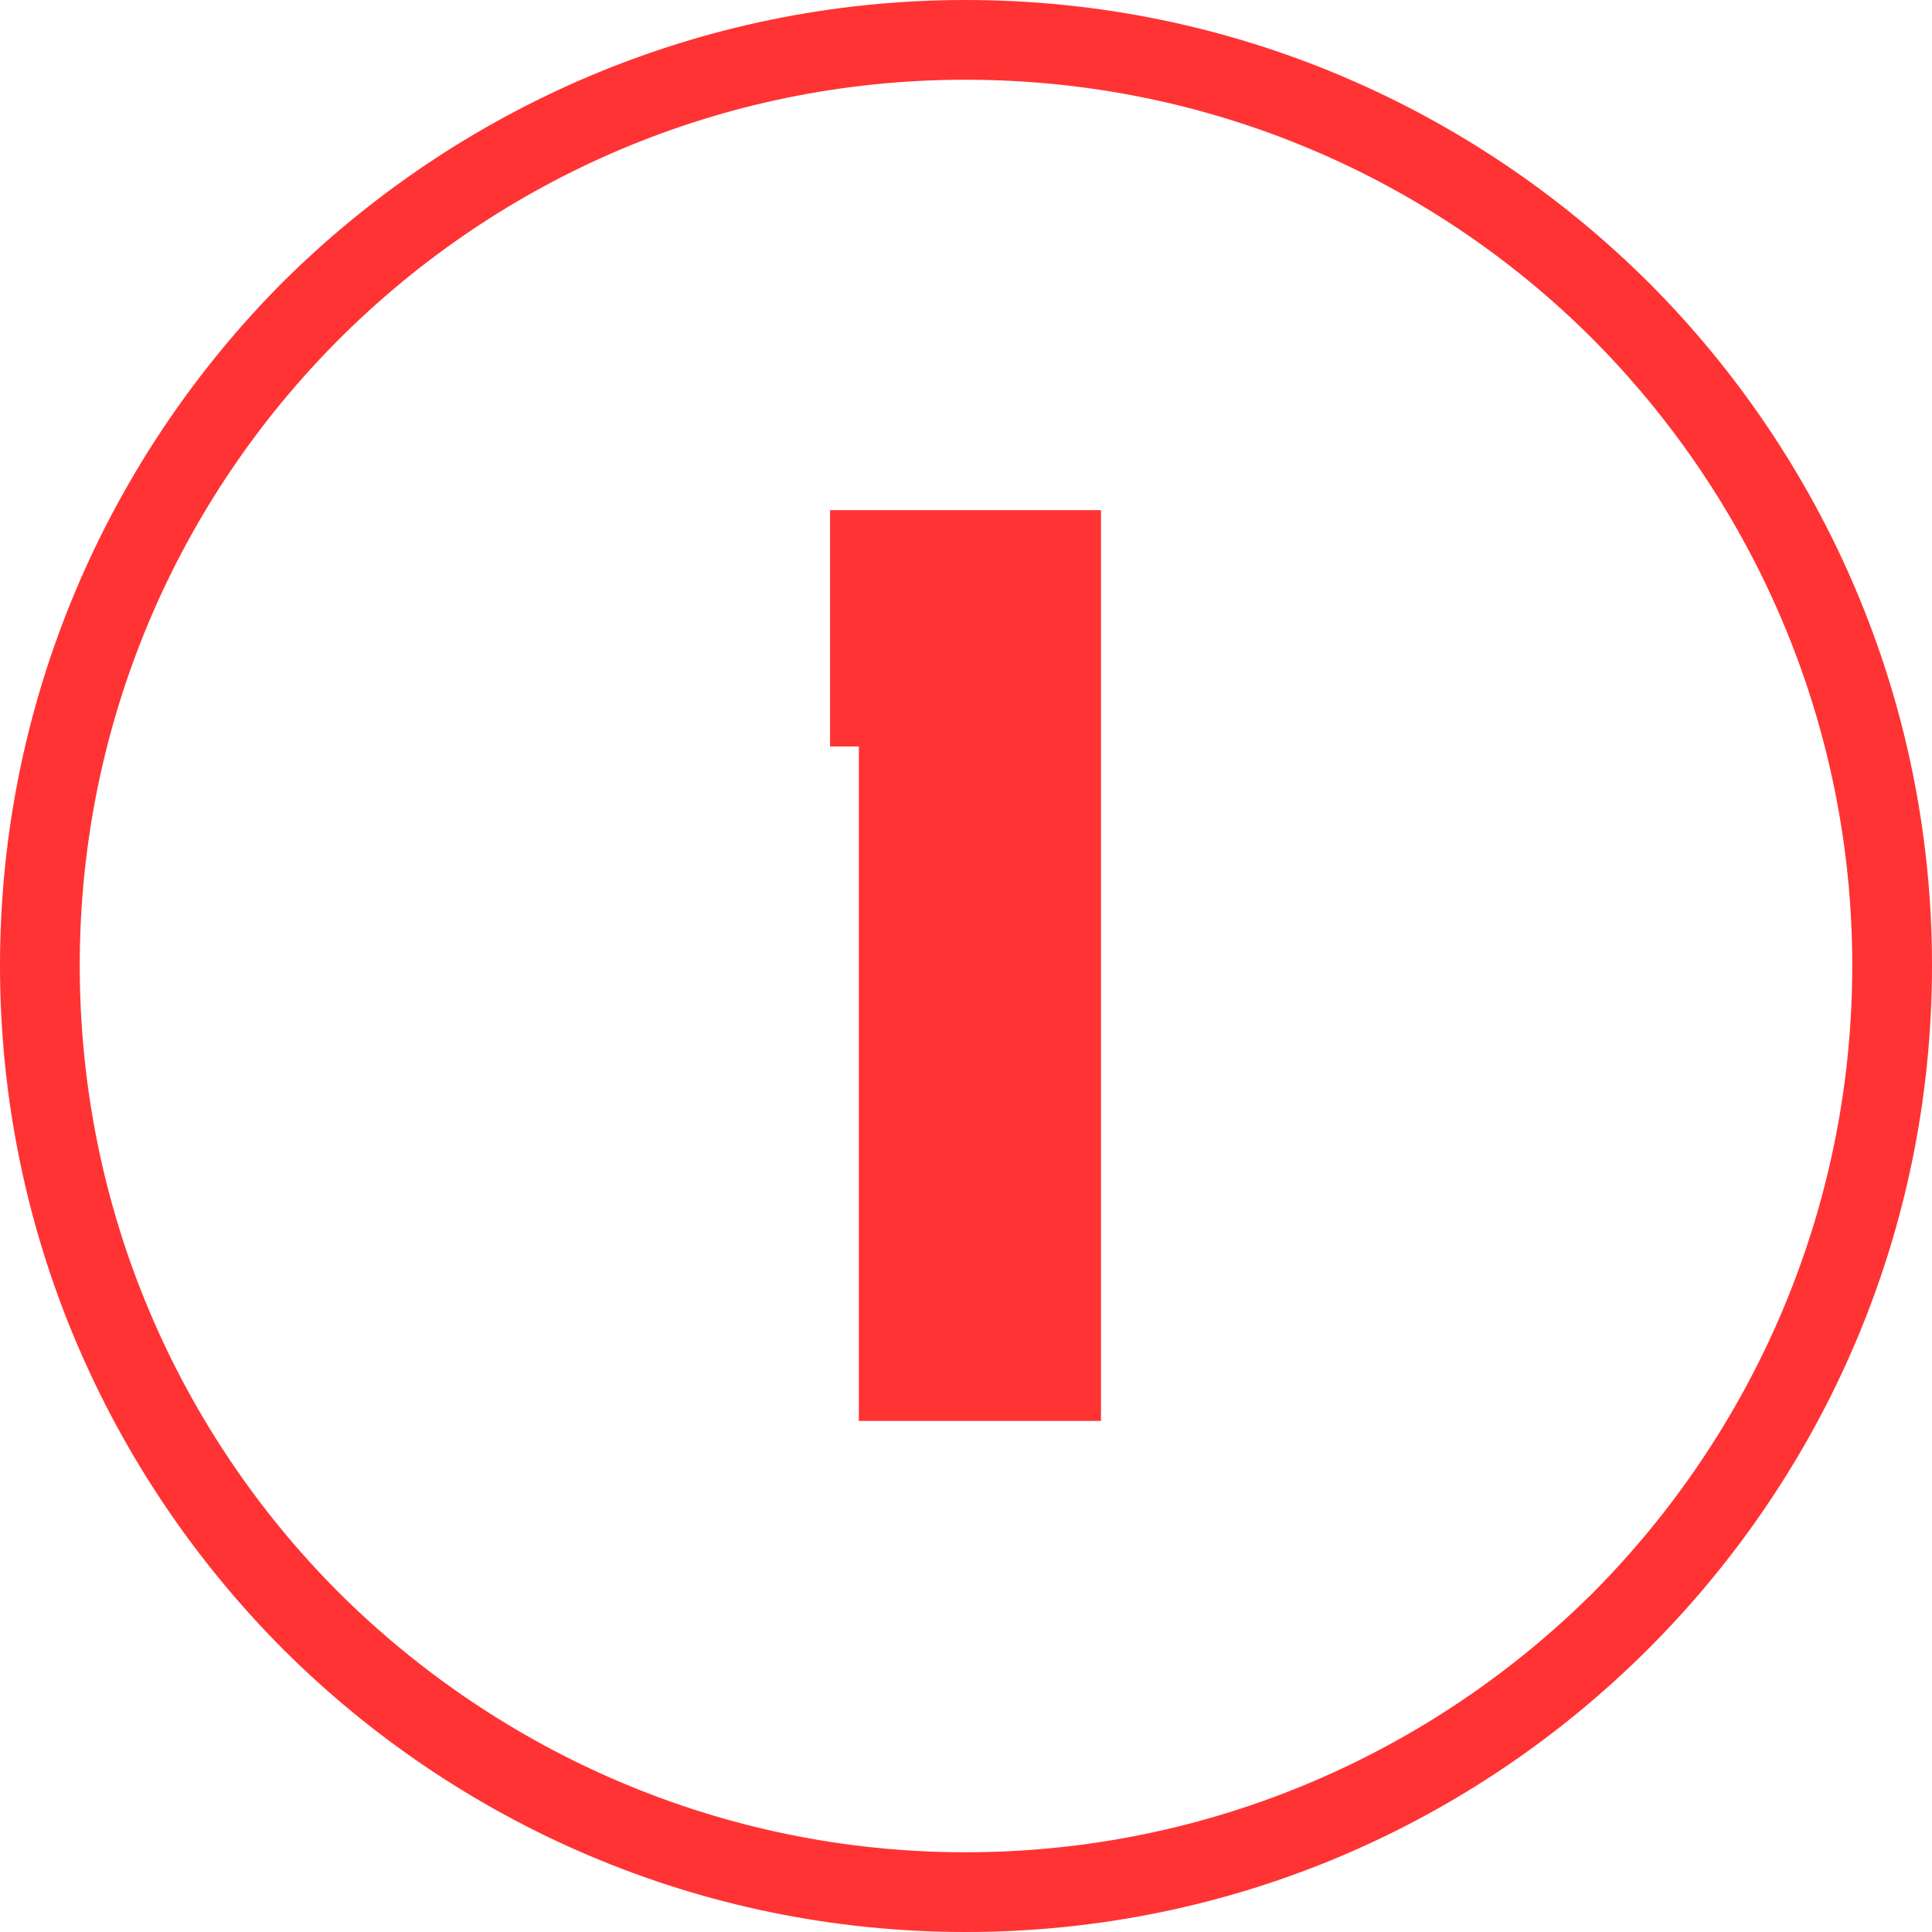 <?xml version="1.0" encoding="UTF-8"?> <svg xmlns="http://www.w3.org/2000/svg" xmlns:xlink="http://www.w3.org/1999/xlink" xmlns:xodm="http://www.corel.com/coreldraw/odm/2003" xml:space="preserve" width="100px" height="100px" version="1.1" style="shape-rendering:geometricPrecision; text-rendering:geometricPrecision; image-rendering:optimizeQuality; fill-rule:evenodd; clip-rule:evenodd" viewBox="0 0 2011000 2011000"> <defs> <style type="text/css"> .fil0 {fill:#FF3333;fill-rule:nonzero} </style> </defs> <g id="Layer_x0020_1">  <path class="fil0" d="M1005000 83000c-254000,0 -485000,103000 -652000,270000 -167000,167000 -270000,398000 -270000,652000 0,255000 103000,486000 270000,653000 167000,166000 398000,270000 652000,270000 255000,0 486000,-104000 653000,-270000 166000,-167000 270000,-398000 270000,-653000 0,-254000 -104000,-485000 -270000,-652000 -167000,-167000 -398000,-270000 -653000,-270000zm141000 448000l-282000 0 0 246000 30000 0 0 702000 252000 0 0 -948000zm-852000 -237000c182000,-181000 434000,-294000 711000,-294000 278000,0 529000,113000 711000,294000 182000,182000 295000,434000 295000,711000 0,278000 -113000,529000 -295000,711000 -182000,182000 -433000,295000 -711000,295000 -277000,0 -529000,-113000 -711000,-295000 -181000,-182000 -294000,-433000 -294000,-711000 0,-277000 113000,-529000 294000,-711000z"></path> </g> </svg> 
